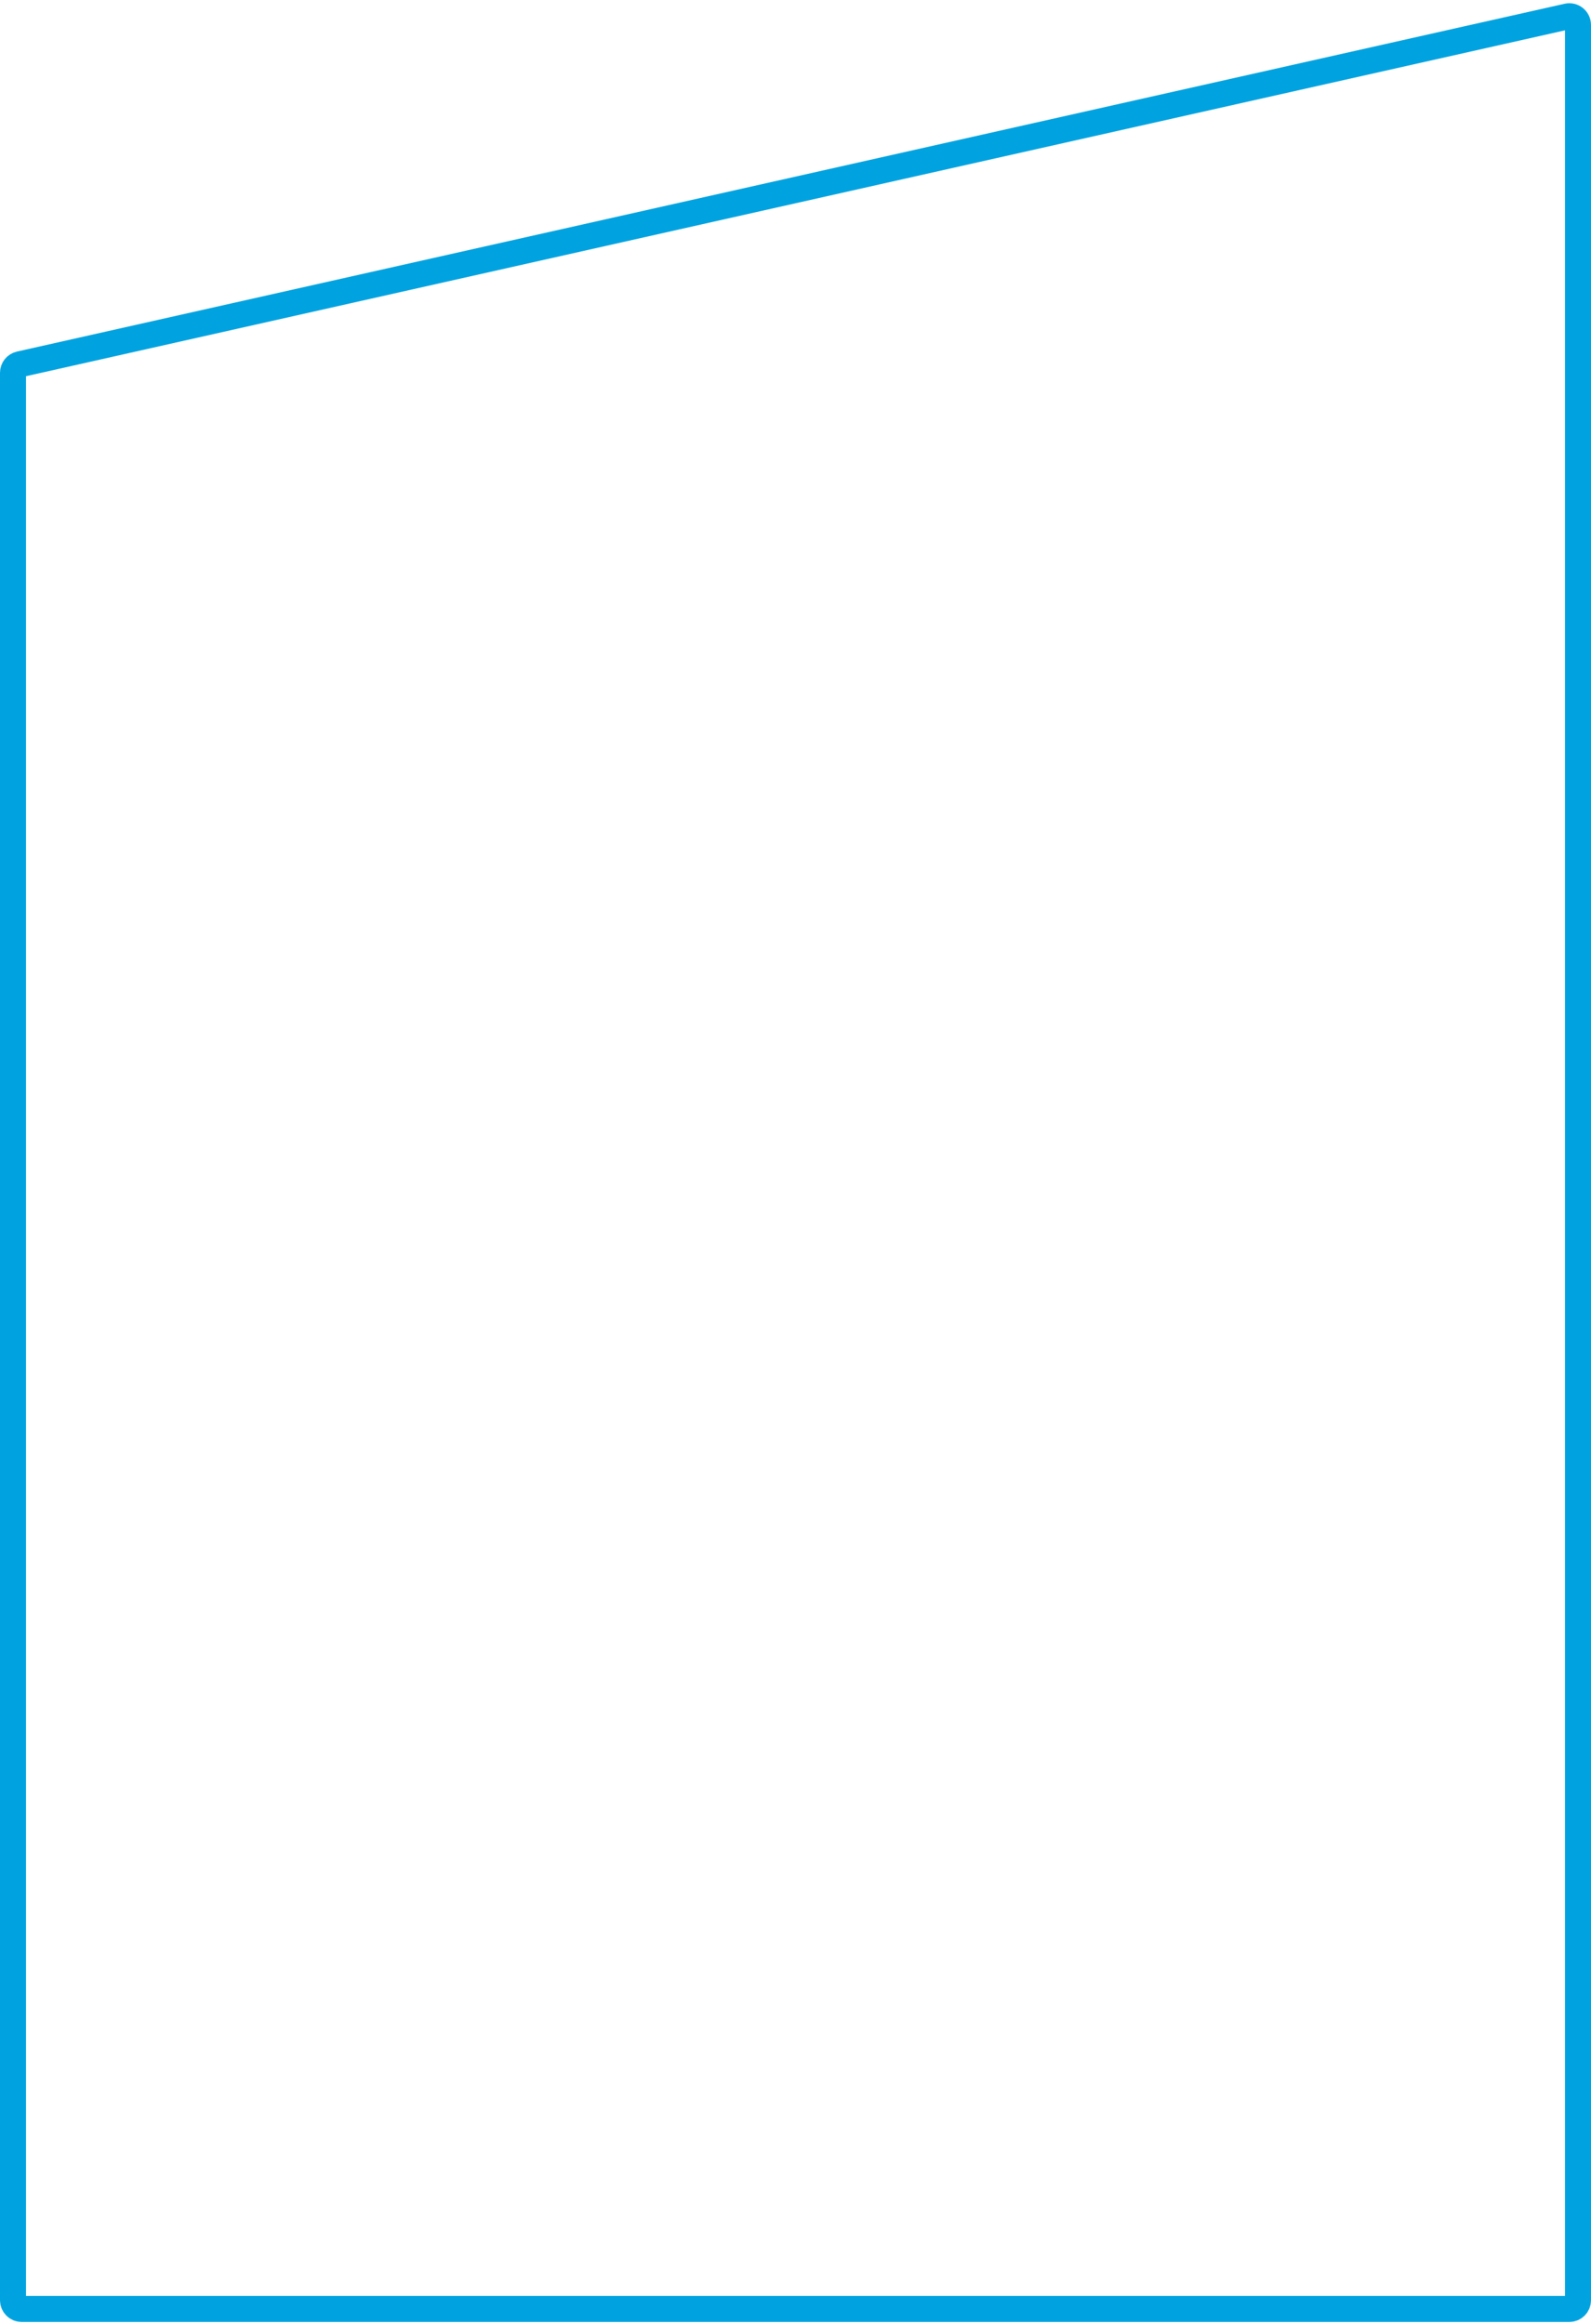 <svg xmlns="http://www.w3.org/2000/svg" width="367" height="536" viewBox="0 0 367 536" fill="none"><path d="M3 85.963C3 85.027 3.649 84.216 4.562 84.011L361.562 3.797C362.812 3.516 364 4.467 364 5.748V530.5C364 531.605 363.105 532.5 362 532.5H5C3.895 532.5 3 531.605 3 530.5V85.963Z" stroke="#00A3E0" stroke-width="6"></path></svg>